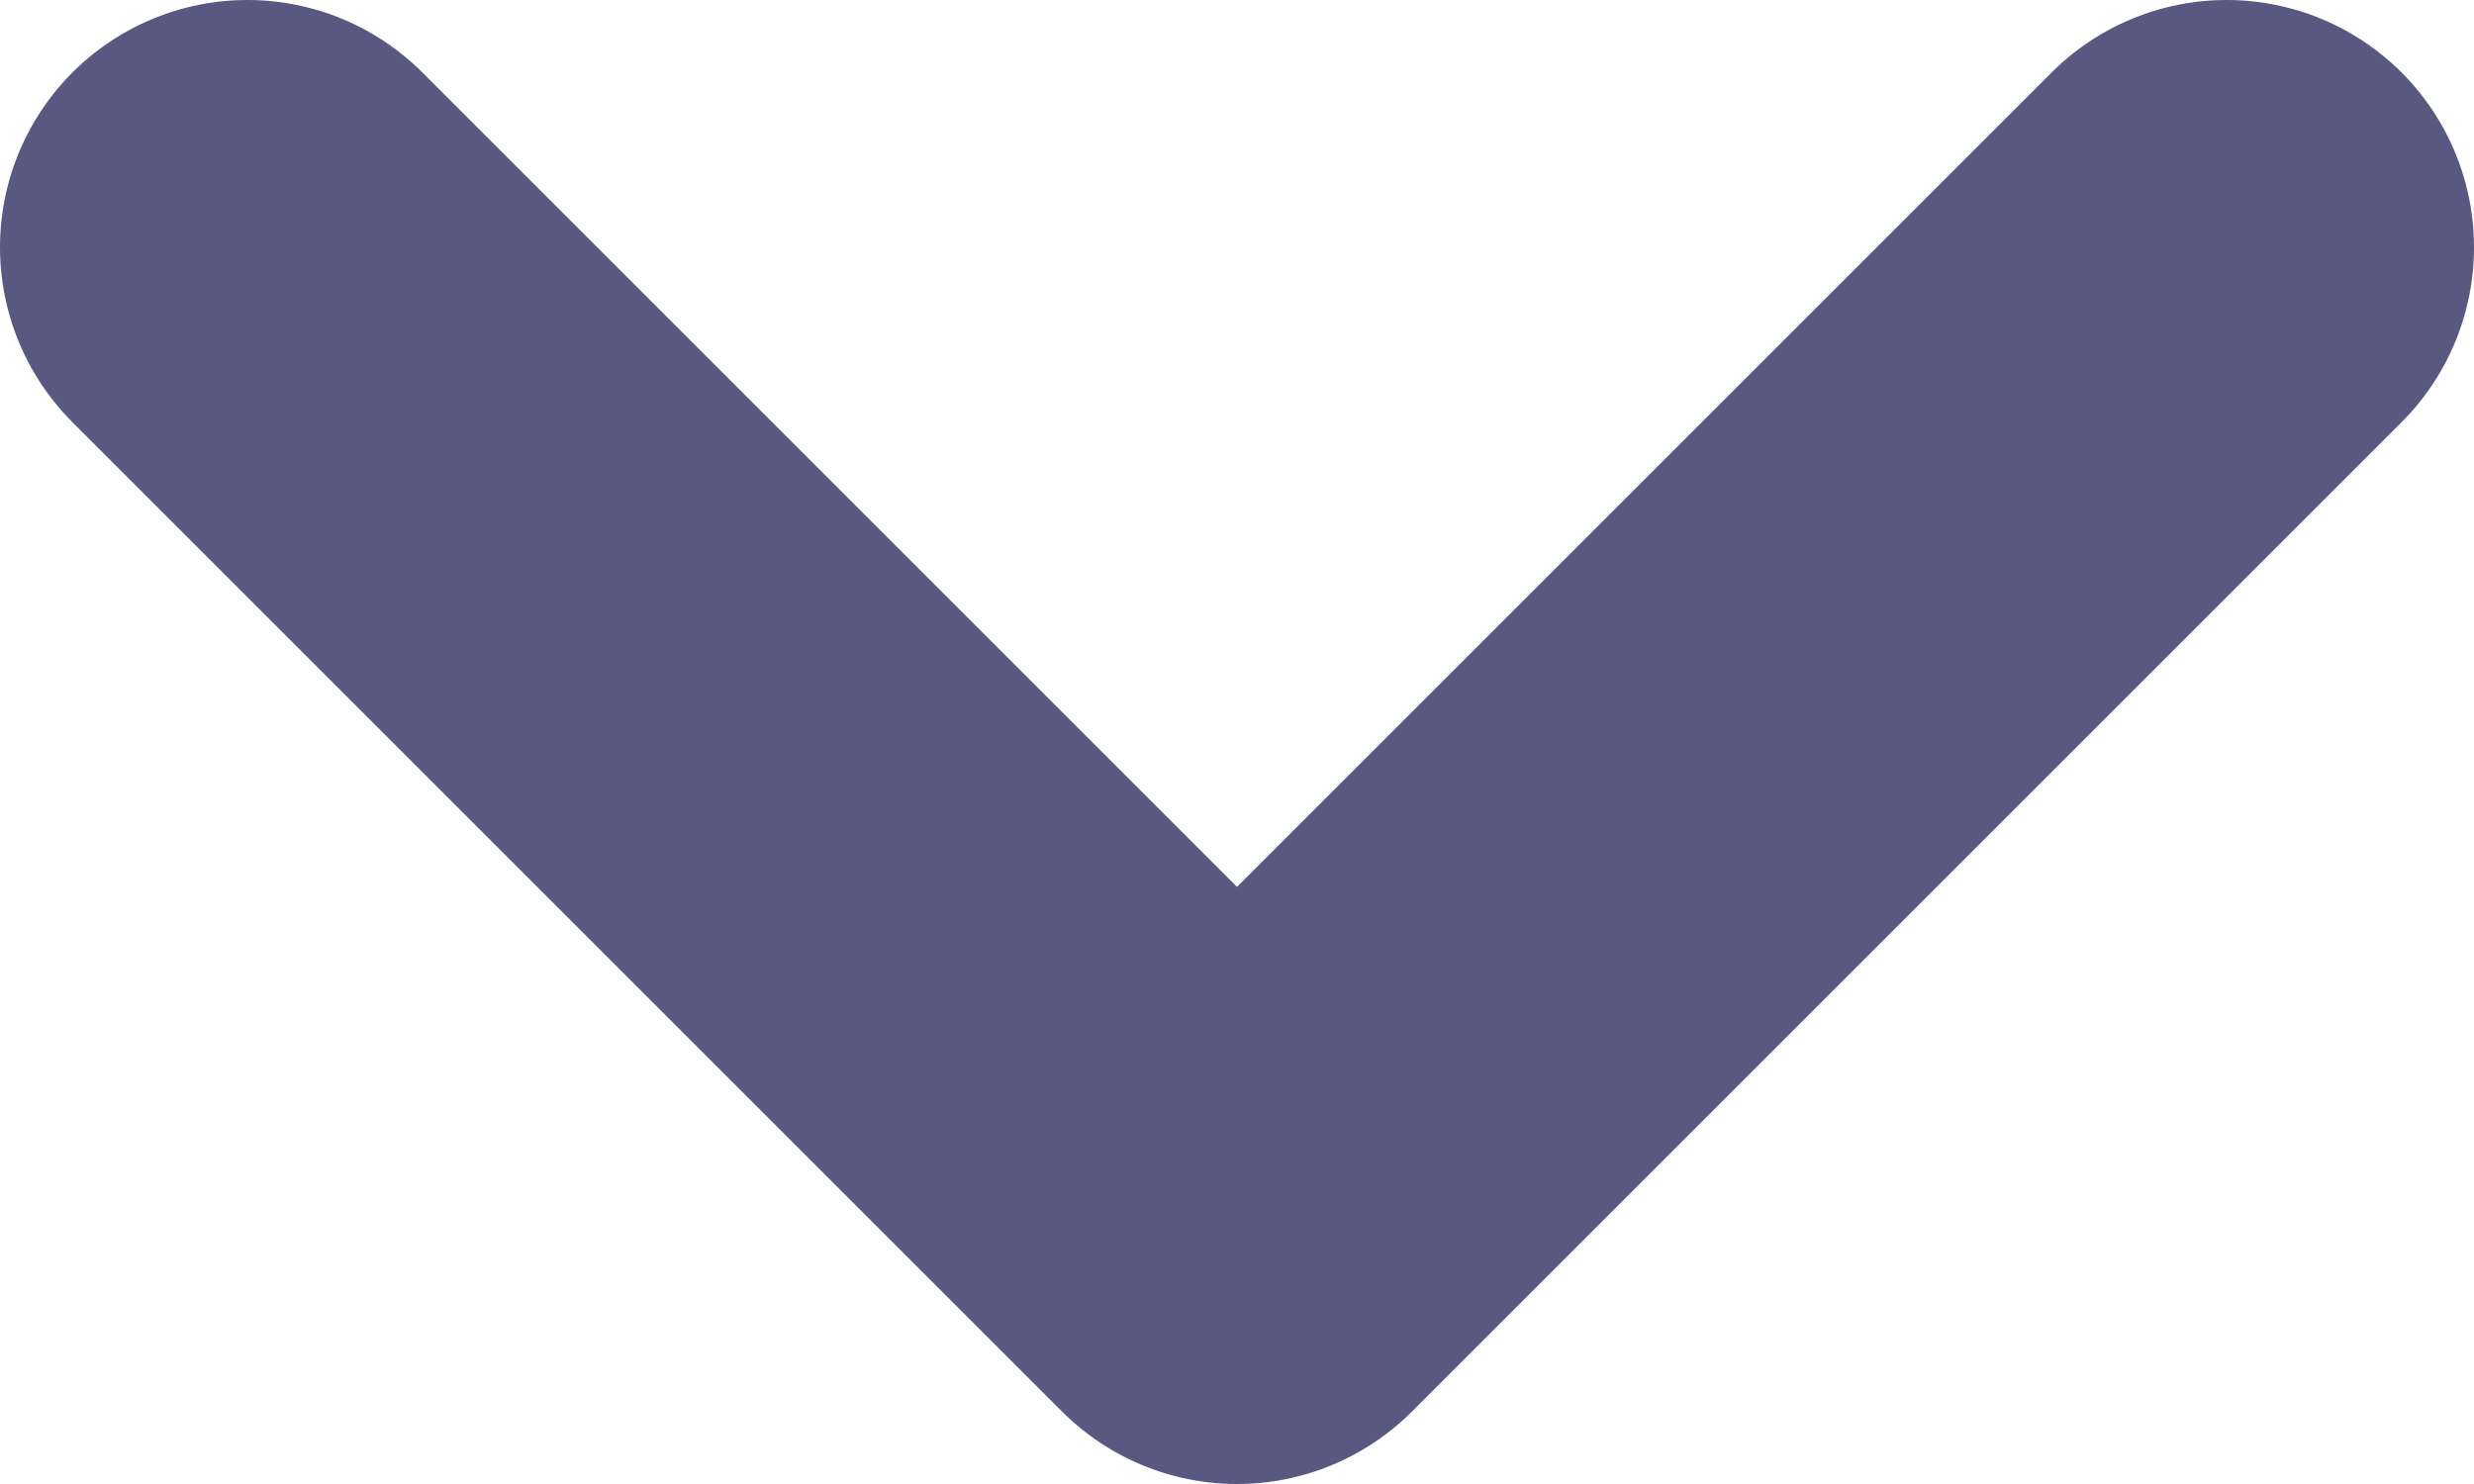 <svg width="10" height="6" viewBox="0 0 10 6" fill="none" xmlns="http://www.w3.org/2000/svg">
<path d="M9 1L5 5L1 1" stroke="#585880" stroke-width="2" stroke-linecap="round" stroke-linejoin="round"/>
</svg>
